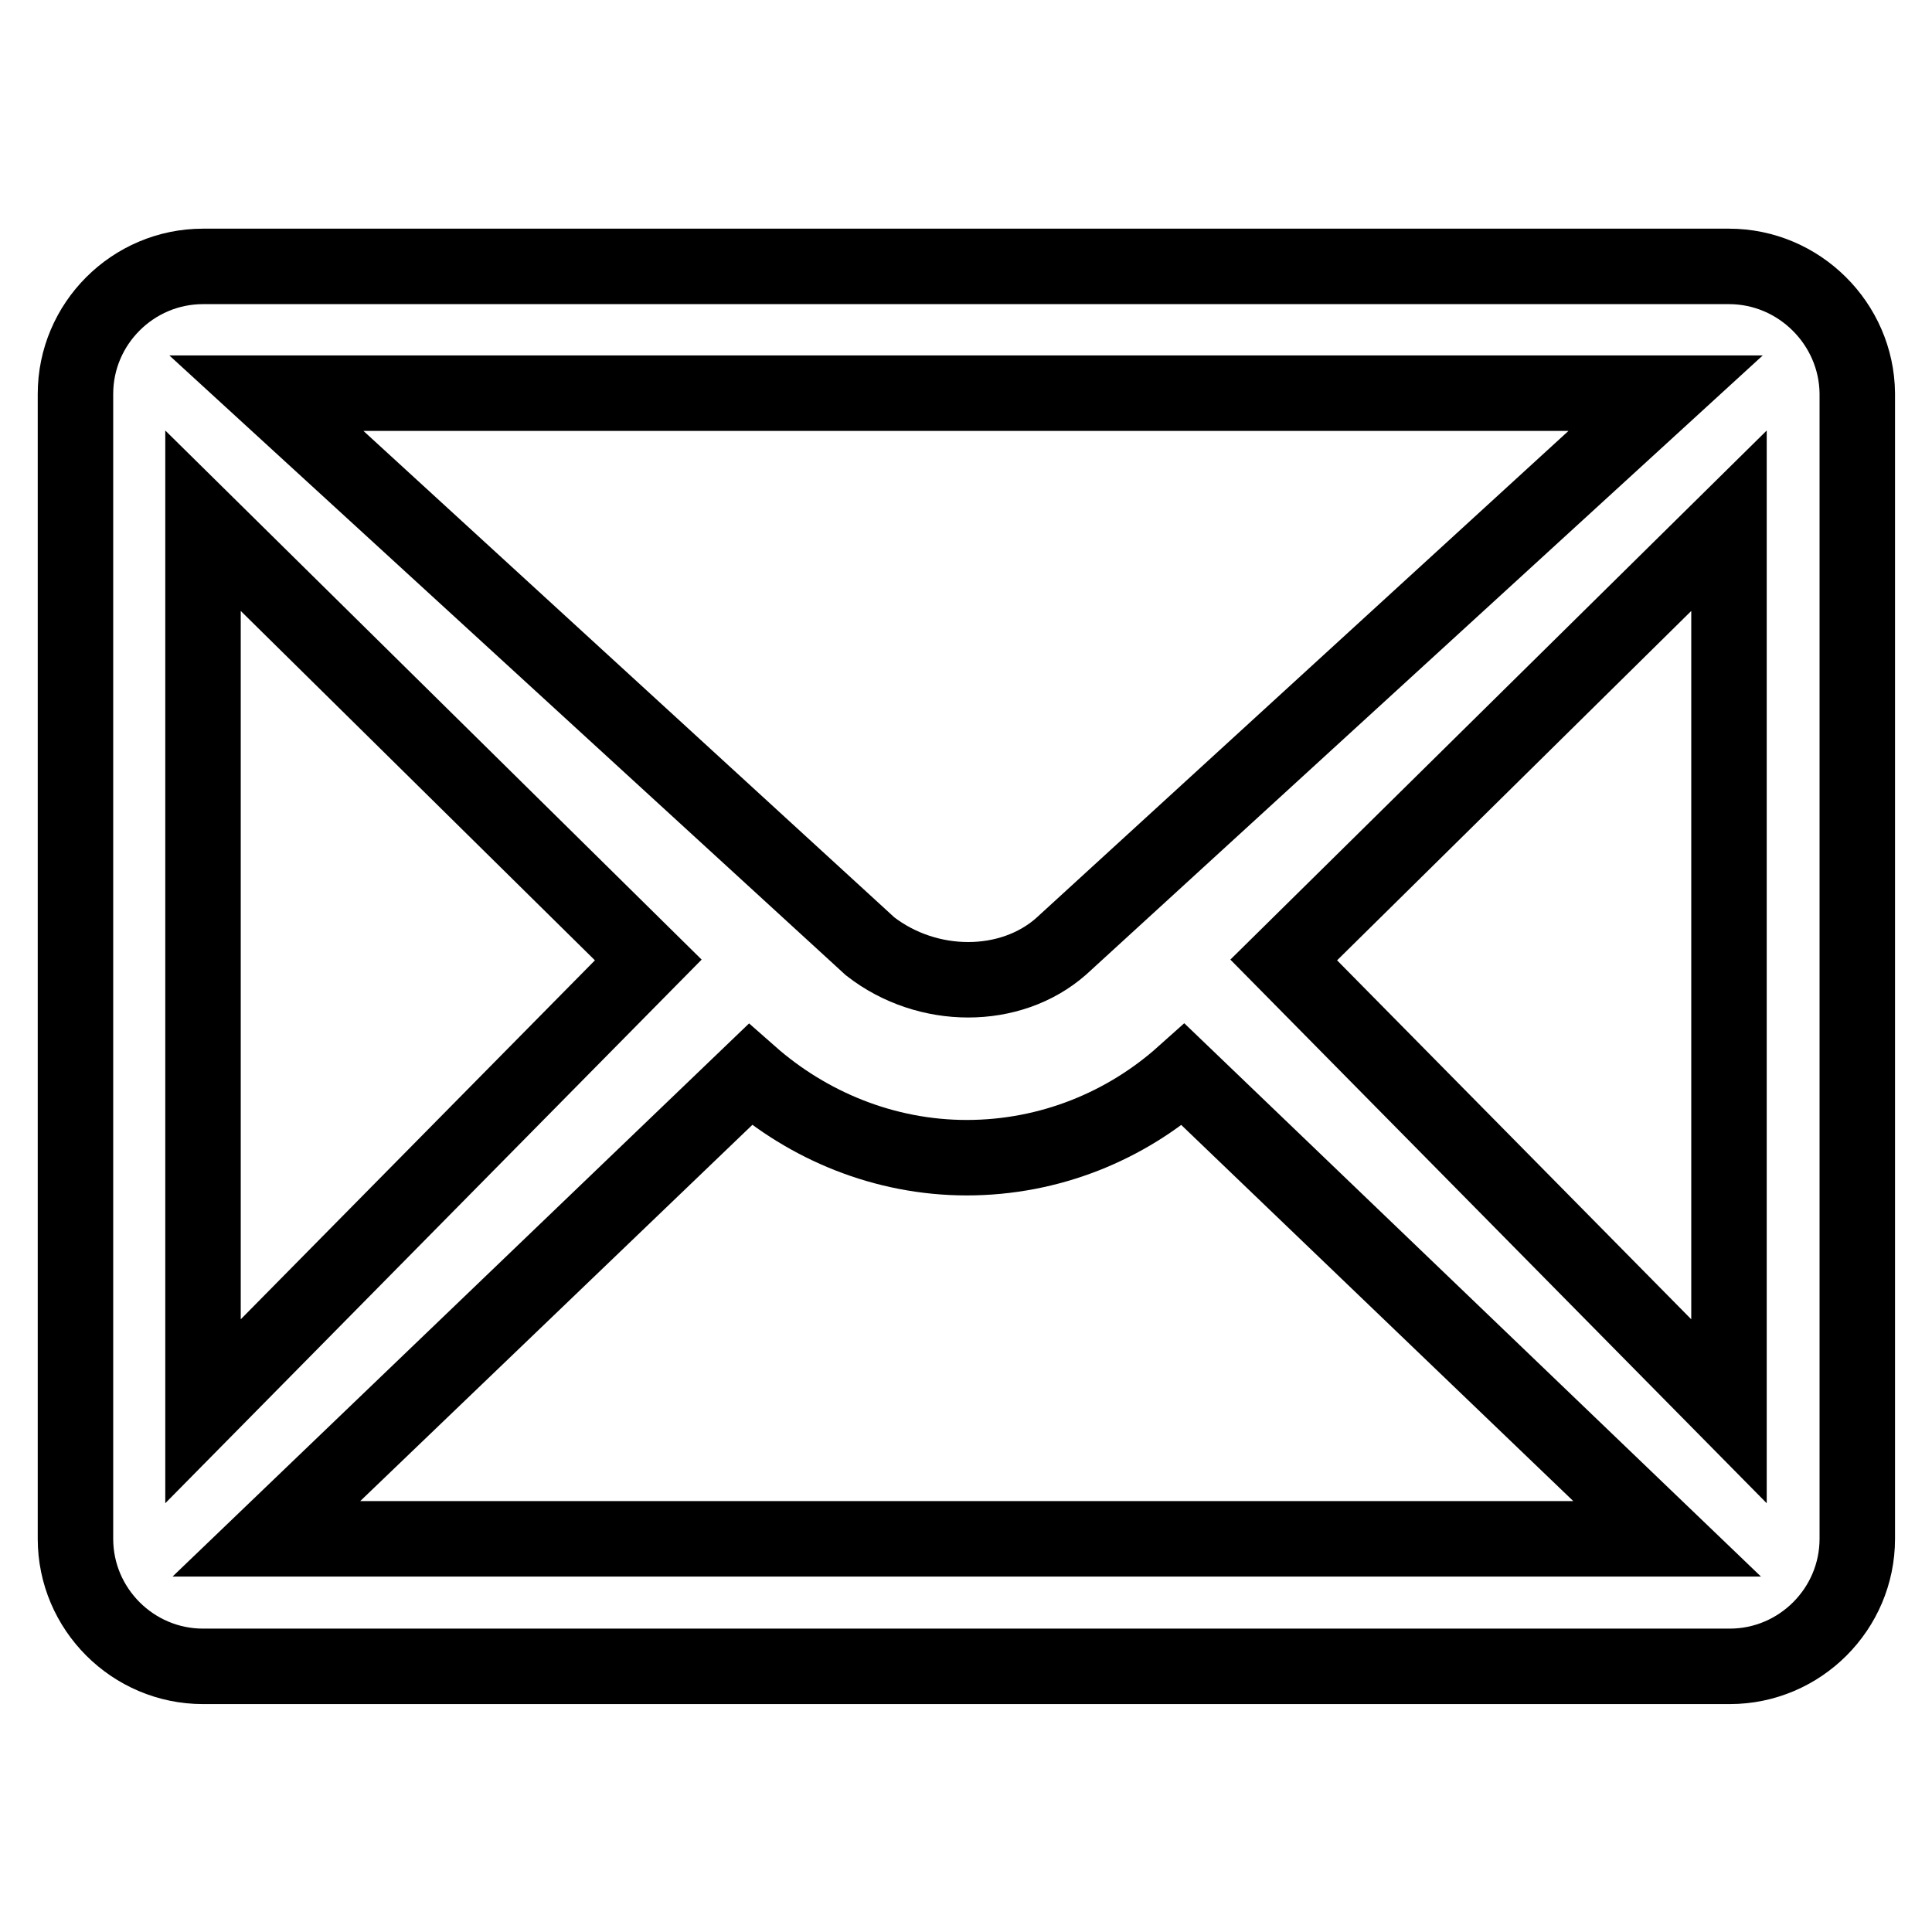 <?xml version="1.0" encoding="utf-8"?>
<!-- Svg Vector Icons : http://www.onlinewebfonts.com/icon -->
<!DOCTYPE svg PUBLIC "-//W3C//DTD SVG 1.1//EN" "http://www.w3.org/Graphics/SVG/1.1/DTD/svg11.dtd">
<svg version="1.1" xmlns="http://www.w3.org/2000/svg" xmlns:xlink="http://www.w3.org/1999/xlink" x="0px" y="0px" viewBox="0 0 256 256" enable-background="new 0 0 256 256" xml:space="preserve">
<g> <path stroke-width="10" fill-opacity="0" stroke="#000000"  d="M229.1,35.3H26.9c-9.3,0-16.9,7.6-16.9,16.9v151.7c0,9.3,7.6,16.9,16.9,16.9h202.3 c9.3,0,16.9-7.6,16.9-16.9V52.1C246,42.9,238.4,35.3,229.1,35.3z M220.7,52.1l-80.1,73.3c-6.7,5.9-17.7,5.9-25.3,0L35.3,52.1H220.7 z M26.9,69l59,58.2l-59,59.8V69z M35.3,203.9l64.1-61.5c7.6,6.7,17.7,11,28.7,11s21.1-4.2,28.7-11l64.1,61.5H35.3z M229.1,187 l-59-59.8l59-58.2V187z"/></g>
</svg>